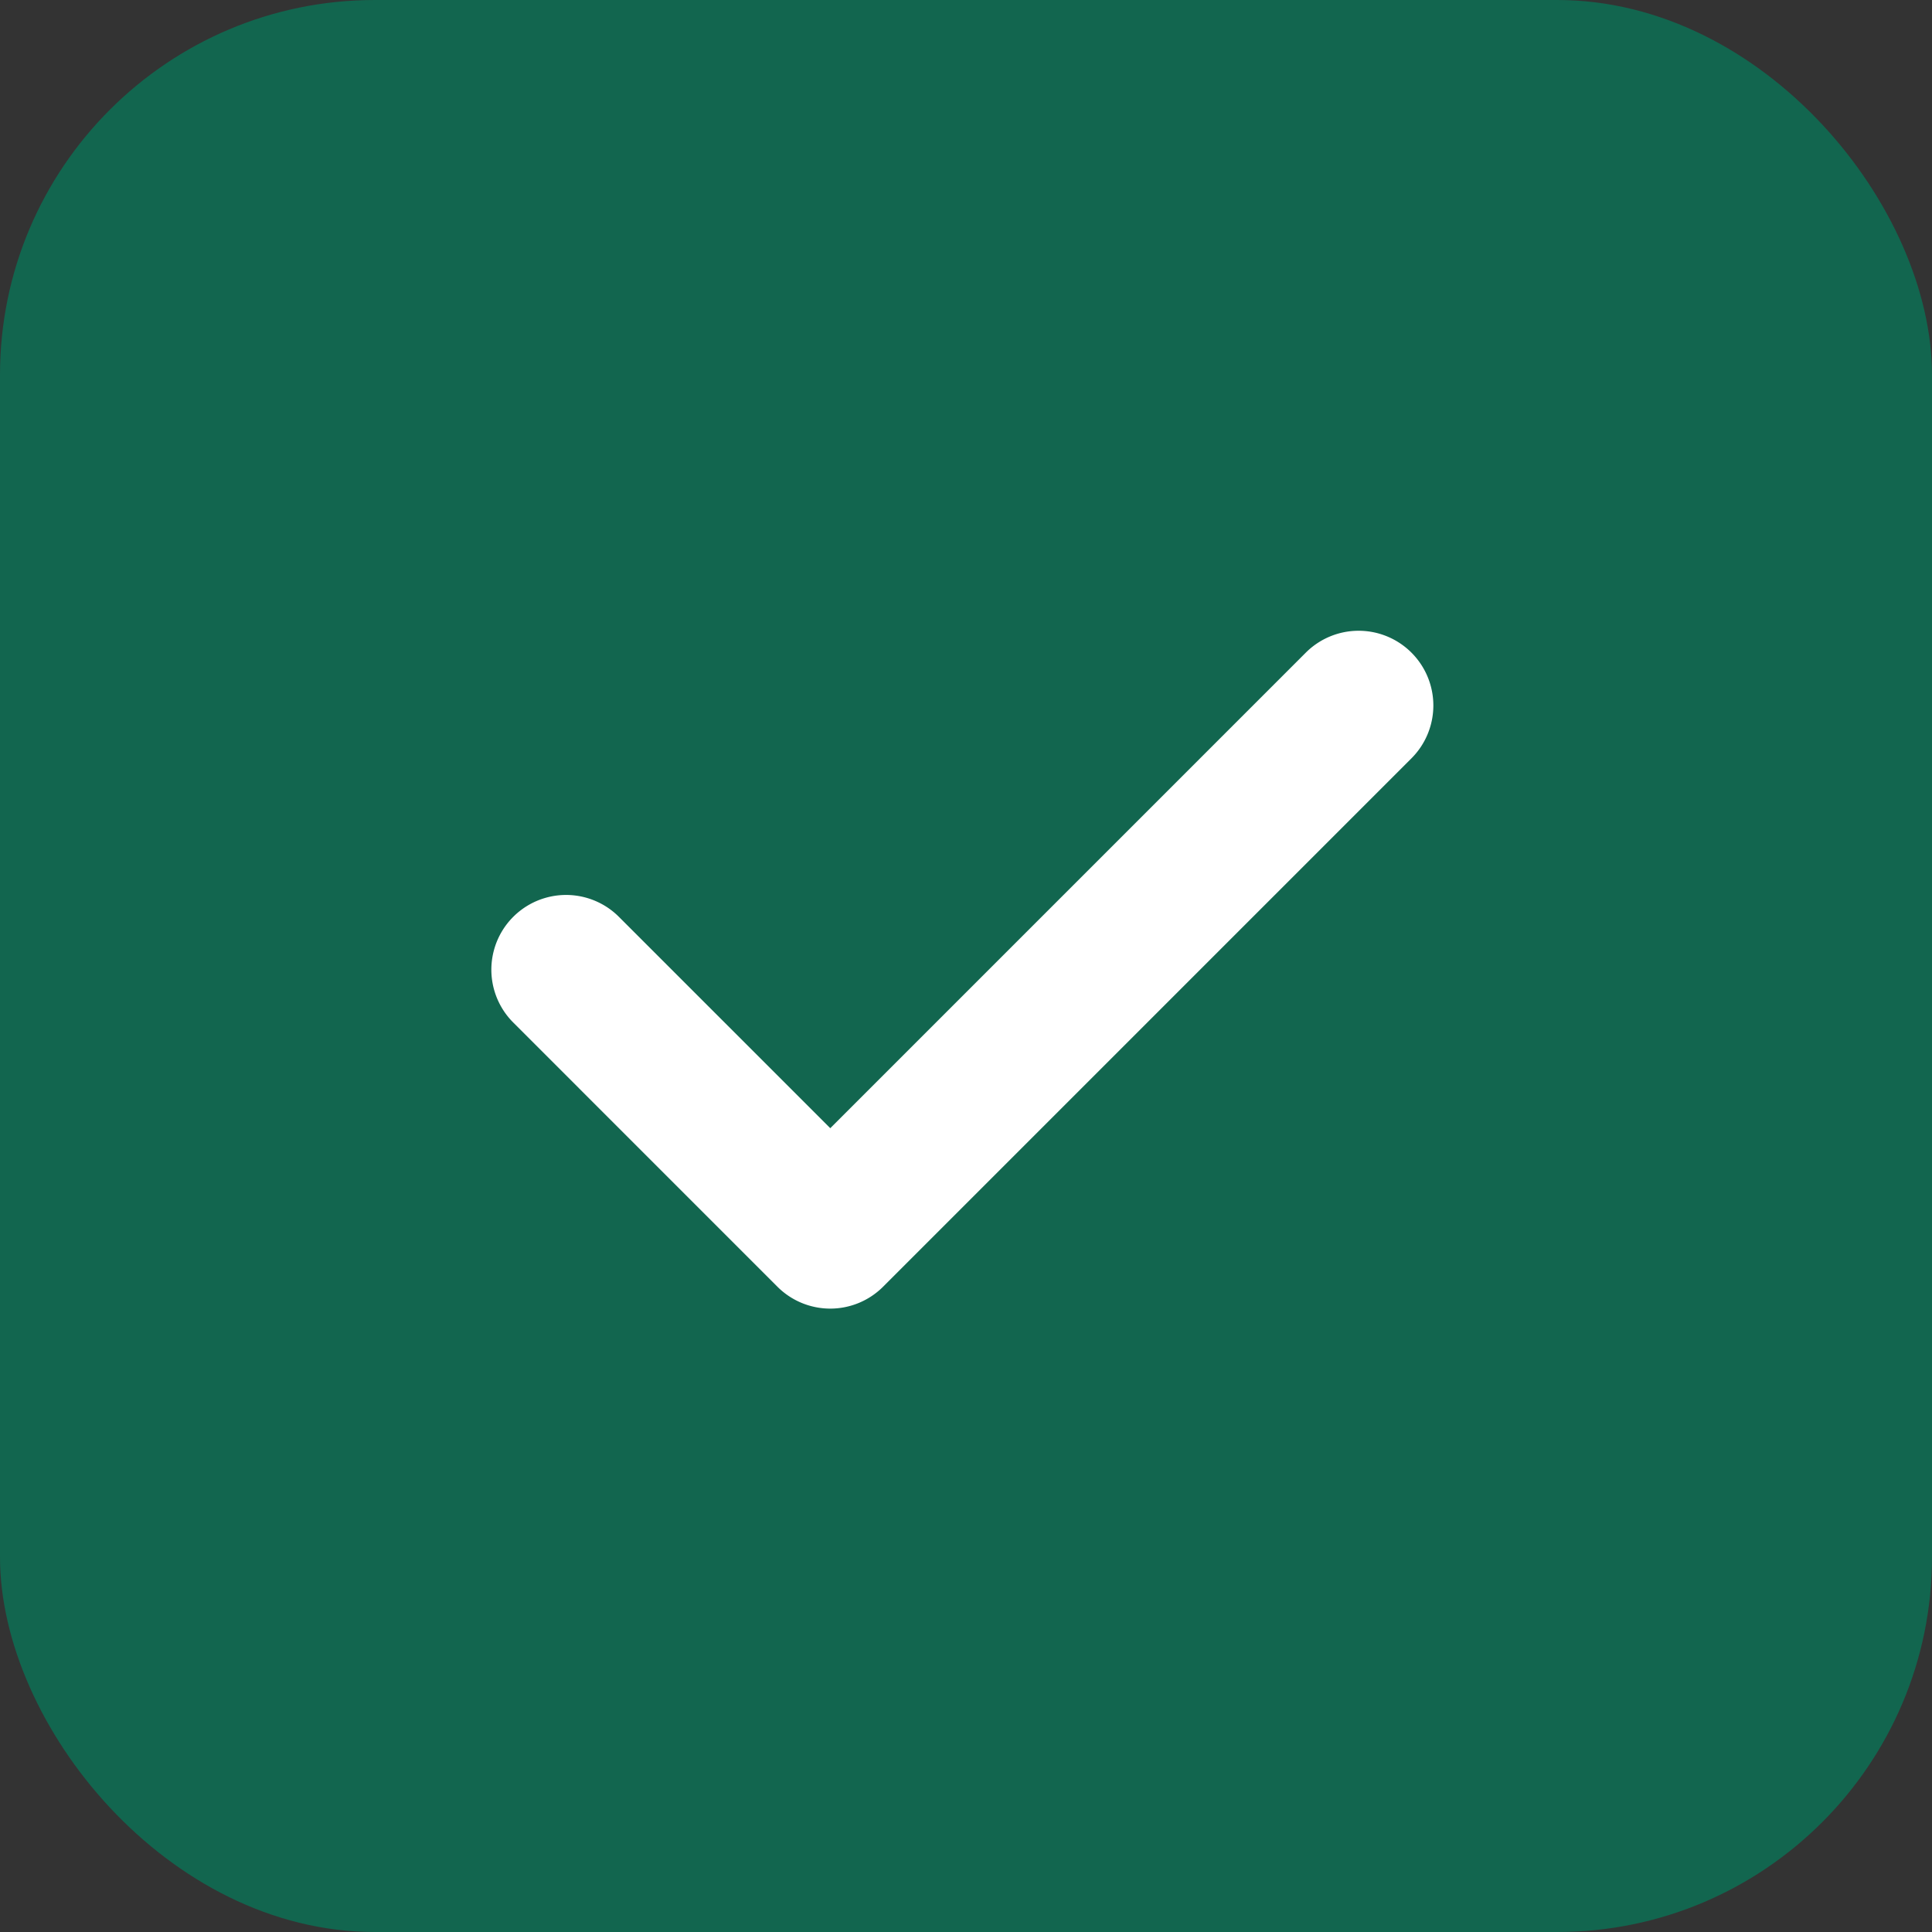 <svg xmlns="http://www.w3.org/2000/svg" width="67" height="67" viewBox="0 0 67 67"><rect x="0" y="0" width="67" height="67" fill="#333333" stroke="none"/><defs><style>      .cls-1 {        fill: #12664f;      }      .cls-2 {        fill: #fff;      }    </style></defs><g id="check" transform="translate(-210 -1992.745)"><rect id="Rechteck_7" data-name="Rechteck 7" class="cls-1" width="67" height="67" rx="13" transform="translate(210 1992.745)"></rect><g id="check_7_" data-name="check (7)" transform="translate(227.039 2014.619)"><g id="Gruppe_95" data-name="Gruppe 95" transform="translate(0 0)"><path id="Pfad_35" data-name="Pfad 35" class="cls-2" d="M31.908,72.547a2.591,2.591,0,0,0-3.664,0L11.753,89.039l-7.33-7.33A2.591,2.591,0,0,0,.759,85.374L9.92,94.536a2.591,2.591,0,0,0,3.665,0L31.908,76.212A2.591,2.591,0,0,0,31.908,72.547Z" transform="translate(0.001 -71.788)"></path></g></g></g></svg>